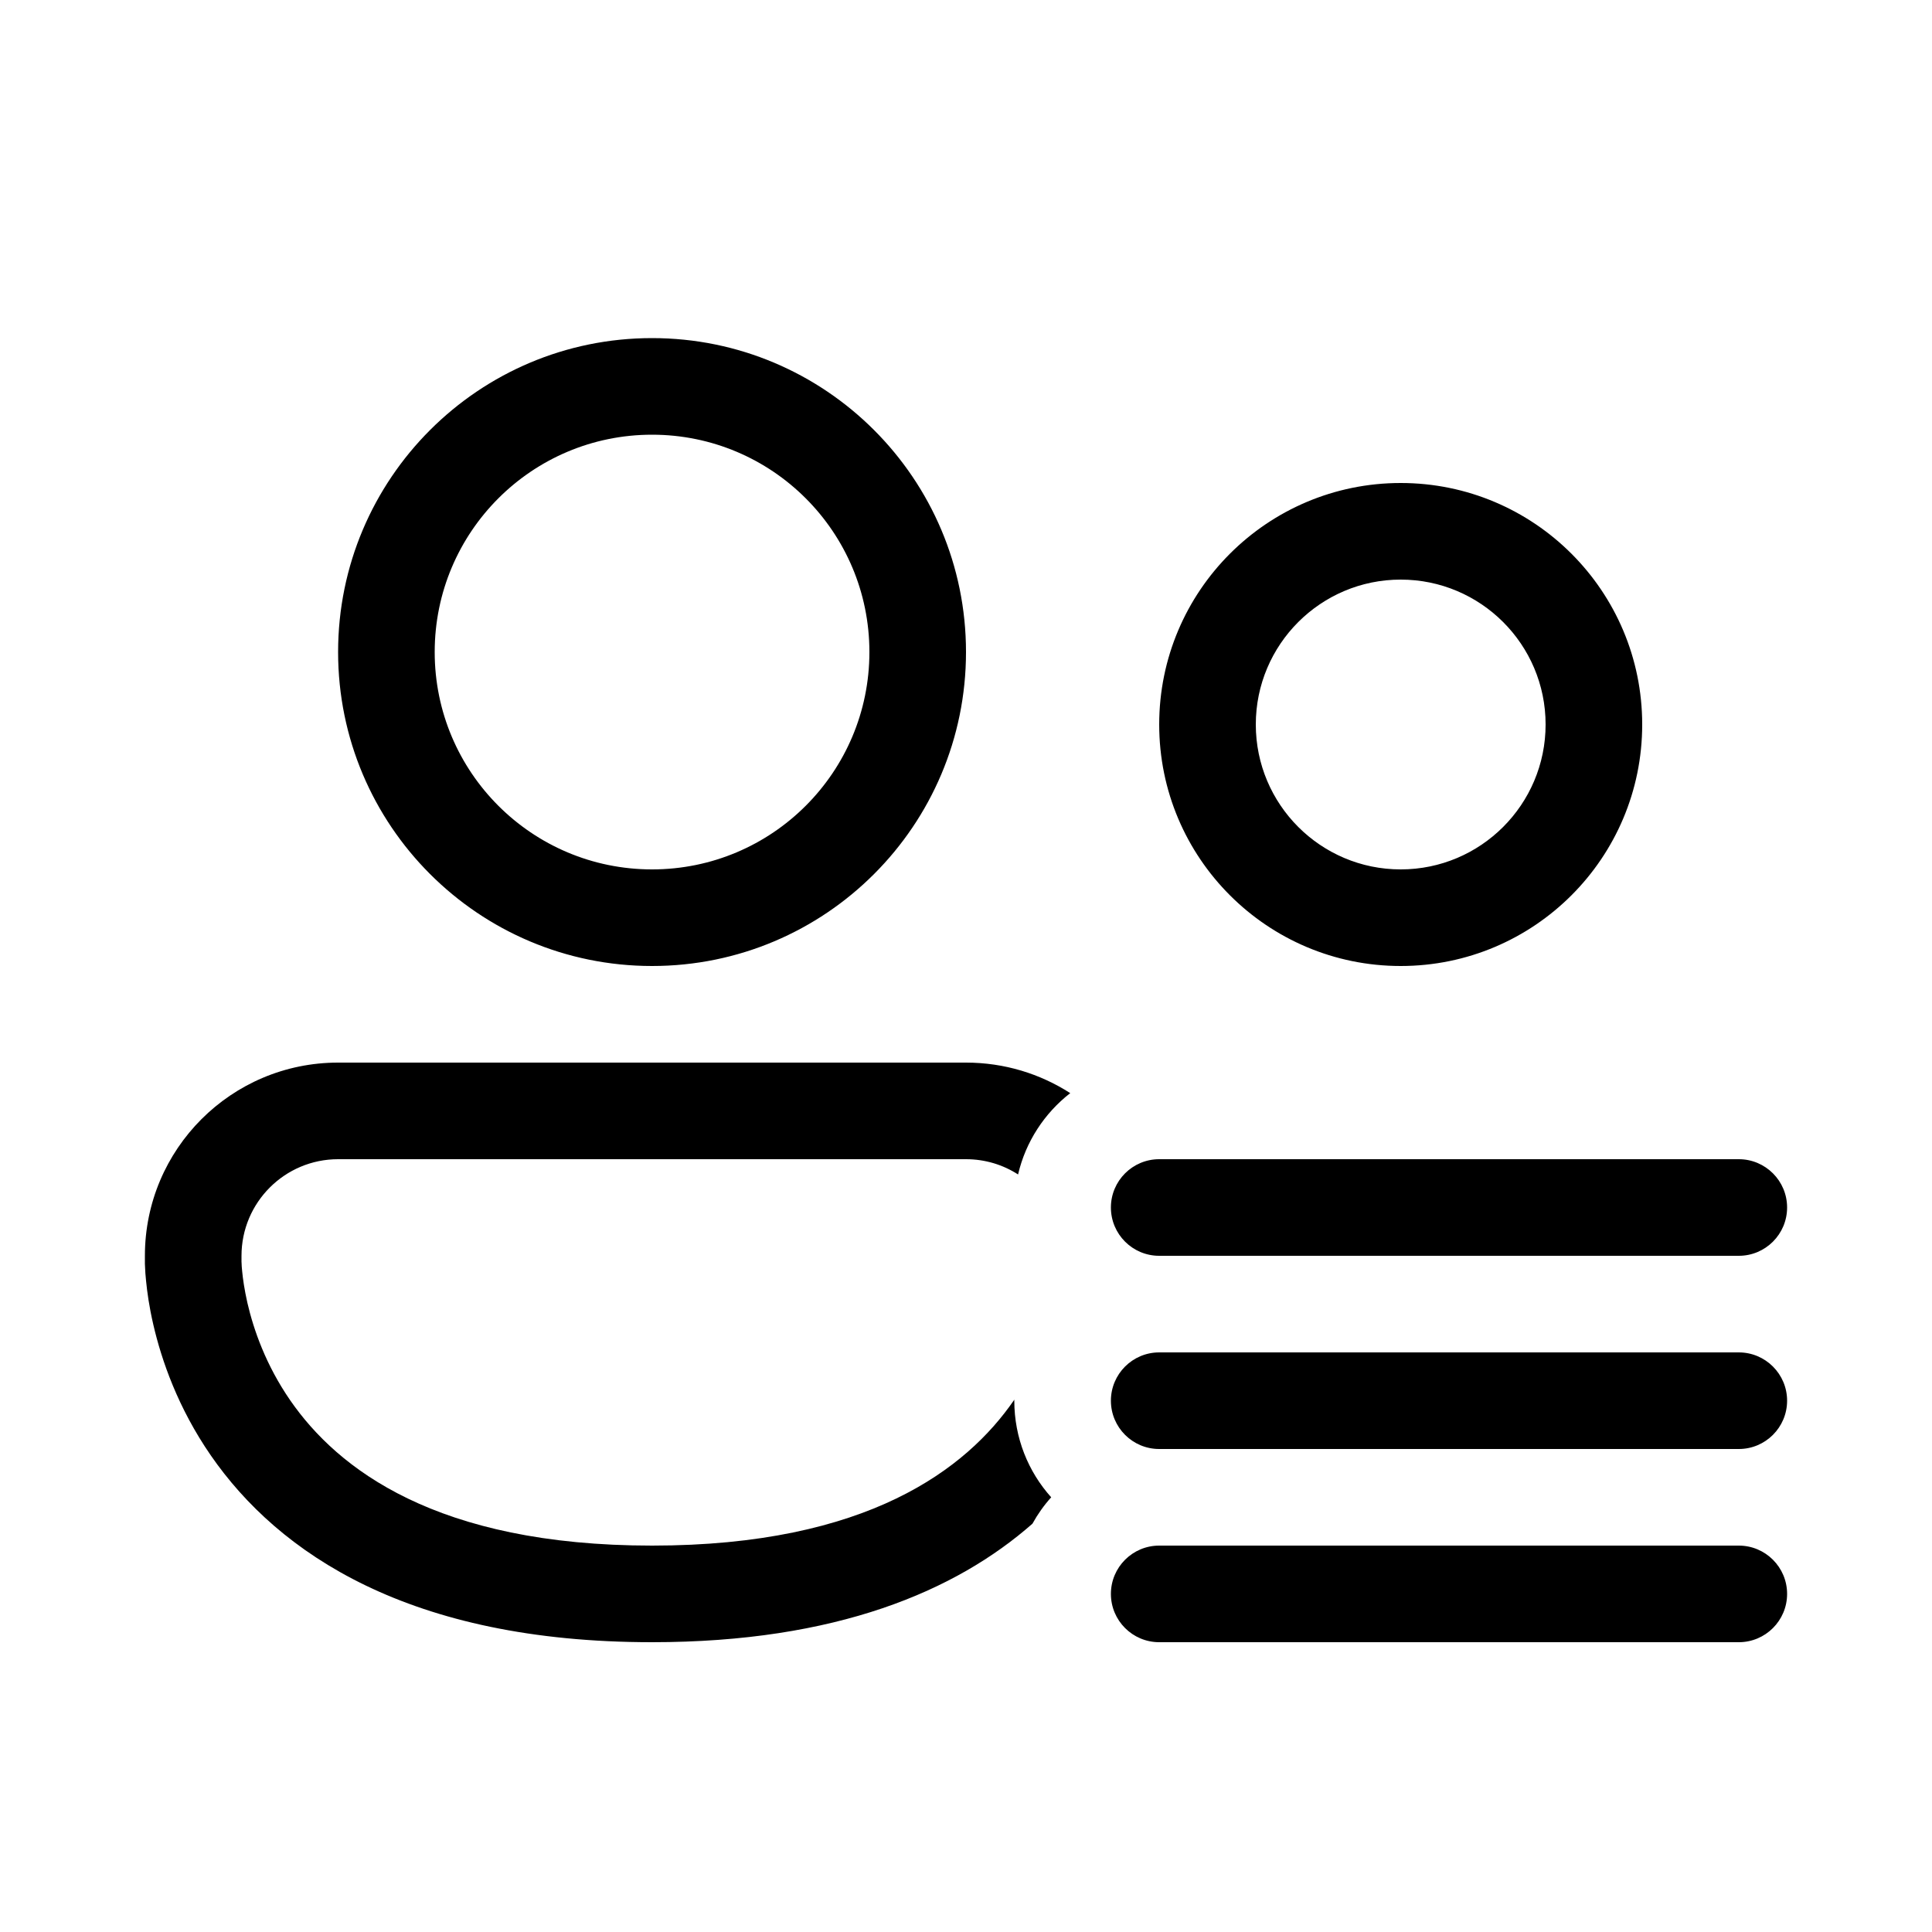 <svg xmlns="http://www.w3.org/2000/svg" viewBox="0 0 20 20" fill="none"><path d="M4.5 6.75C4.5 5.507 5.507 4.5 6.75 4.5C7.993 4.5 9 5.507 9 6.75C9 7.993 7.993 9 6.75 9C5.507 9 4.5 7.993 4.5 6.75ZM6.75 3.5C4.955 3.5 3.5 4.955 3.5 6.75C3.5 8.545 4.955 10 6.75 10C8.545 10 10 8.545 10 6.75C10 4.955 8.545 3.5 6.75 3.5ZM10 11C10.398 11 10.768 11.116 11.079 11.316C10.813 11.523 10.618 11.818 10.539 12.158C10.384 12.058 10.199 12 10 12H3.5C2.948 12 2.5 12.448 2.5 13V13.06L2.5 13.061L2.501 13.078C2.501 13.095 2.503 13.123 2.507 13.161C2.514 13.237 2.53 13.35 2.561 13.487C2.625 13.764 2.752 14.131 3.005 14.497C3.492 15.201 4.513 16 6.75 16C8.987 16 10.008 15.201 10.495 14.497L10.5 14.489L10.5 14.5C10.5 14.884 10.644 15.235 10.882 15.5C10.807 15.583 10.742 15.675 10.688 15.773C9.894 16.471 8.656 17 6.75 17C4.237 17 2.883 16.08 2.182 15.066C1.841 14.572 1.672 14.08 1.587 13.712C1.544 13.527 1.523 13.372 1.512 13.259C1.506 13.203 1.503 13.157 1.502 13.124C1.501 13.107 1.5 13.094 1.5 13.084L1.5 13.07L1.5 13.066L1.5 13.064L1.5 13.062V13C1.5 11.895 2.395 11 3.5 11H10ZM13 7.5C13 6.672 13.672 6 14.5 6C15.328 6 16 6.672 16 7.5C16 8.328 15.328 9 14.5 9C13.672 9 13 8.328 13 7.5ZM14.5 5C13.119 5 12 6.119 12 7.5C12 8.881 13.119 10 14.5 10C15.881 10 17 8.881 17 7.5C17 6.119 15.881 5 14.5 5ZM12 12C11.724 12 11.5 12.224 11.5 12.5C11.5 12.776 11.724 13 12 13H18C18.276 13 18.5 12.776 18.5 12.5C18.5 12.224 18.276 12 18 12H12ZM12 14C11.724 14 11.5 14.224 11.5 14.5C11.5 14.776 11.724 15 12 15H18C18.276 15 18.5 14.776 18.5 14.5C18.5 14.224 18.276 14 18 14H12ZM12 16C11.724 16 11.5 16.224 11.5 16.5C11.5 16.776 11.724 17 12 17H18C18.276 17 18.5 16.776 18.5 16.5C18.5 16.224 18.276 16 18 16H12Z" fill="currentColor"/></svg>